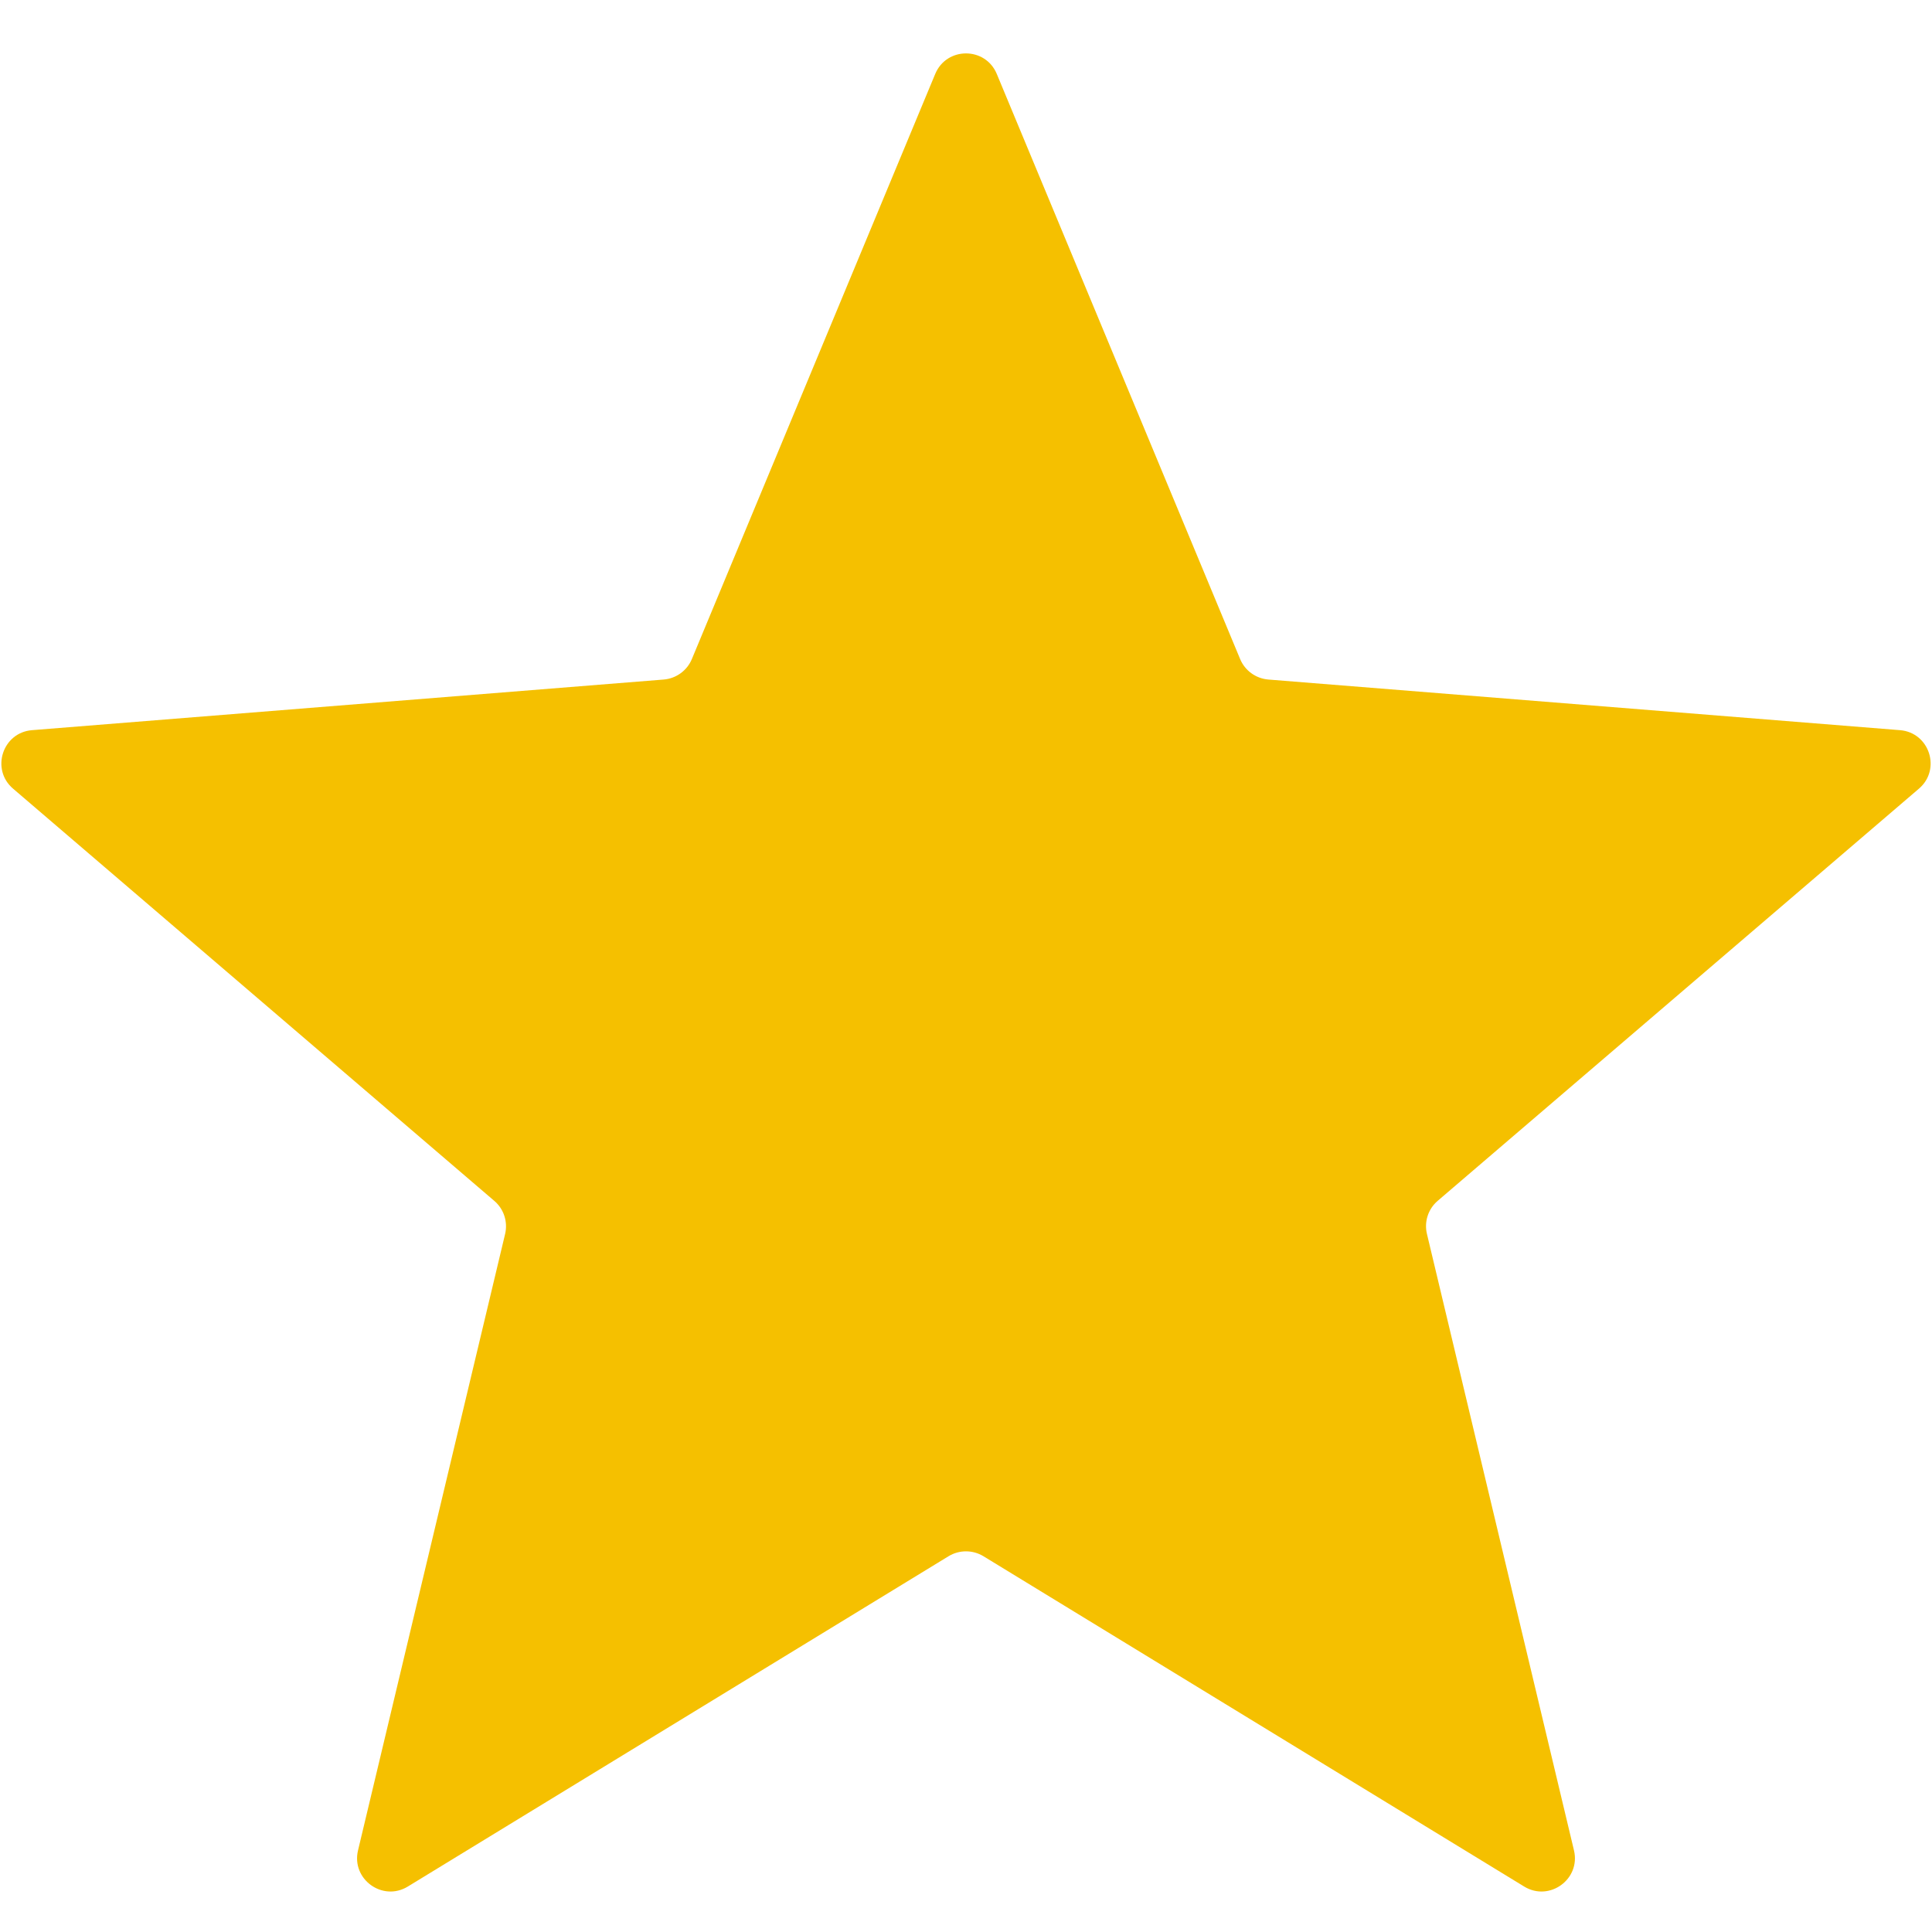 <svg width="29" height="29" viewBox="0 0 29 29" fill="none" xmlns="http://www.w3.org/2000/svg">
<path d="M14.038 1.11C14.209 0.699 14.791 0.699 14.962 1.11L18.615 9.893C18.687 10.066 18.85 10.184 19.037 10.2L28.519 10.96C28.962 10.995 29.142 11.549 28.804 11.838L21.579 18.026C21.437 18.148 21.375 18.34 21.419 18.522L23.626 27.775C23.729 28.207 23.258 28.549 22.879 28.318L14.761 23.359C14.601 23.262 14.399 23.262 14.239 23.359L6.121 28.318C5.742 28.549 5.271 28.207 5.374 27.775L7.582 18.522C7.625 18.34 7.563 18.148 7.42 18.026L0.196 11.838C-0.142 11.549 0.038 10.995 0.481 10.96L9.964 10.2C10.15 10.184 10.313 10.066 10.385 9.893L14.038 1.11Z" fill="#F5C000"/>
</svg>
